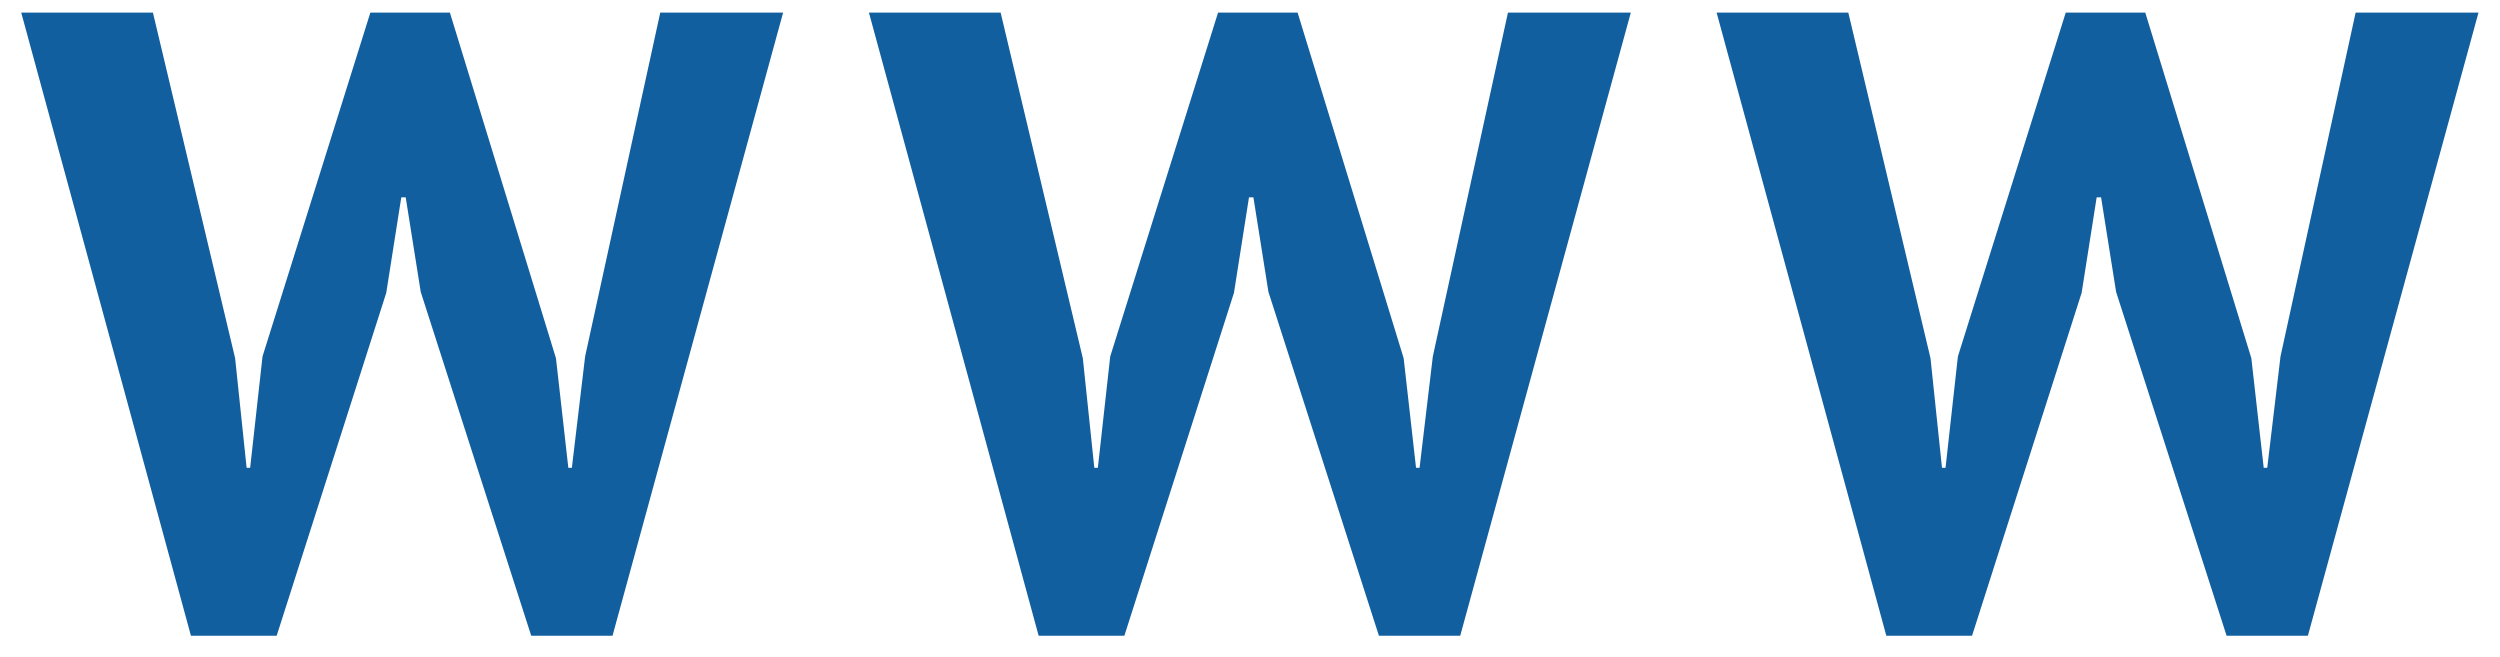 <svg xmlns="http://www.w3.org/2000/svg" width="99" height="26" viewBox="0 0 99 26" fill="none"><path d="M9.311 14.185L9.766 18.525H9.906L10.396 14.115L14.666 0.5H17.816L22.016 14.185L22.506 18.525H22.646L23.171 14.115L26.146 0.5H31.011L24.256 25.175H21.036L16.661 11.56L16.066 7.815H15.891L15.296 11.595L10.956 25.175H7.561L0.841 0.5H6.056L9.311 14.185Z" fill="#125F9F"></path><path d="M42.88 14.185L43.335 18.525H43.475L43.965 14.115L48.235 0.5H51.385L55.585 14.185L56.075 18.525H56.215L56.74 14.115L59.715 0.5H64.58L57.825 25.175H54.605L50.23 11.56L49.635 7.815H49.46L48.865 11.595L44.525 25.175H41.13L34.41 0.5H39.625L42.88 14.185Z" fill="#125F9F"></path><path d="M76.448 14.185L76.903 18.525H77.043L77.533 14.115L81.803 0.5H84.953L89.153 14.185L89.643 18.525H89.783L90.308 14.115L93.283 0.5H98.148L91.393 25.175H88.173L83.798 11.56L83.203 7.815H83.028L82.433 11.595L78.093 25.175H74.698L67.978 0.5H73.193L76.448 14.185Z" fill="#125F9F"></path></svg>